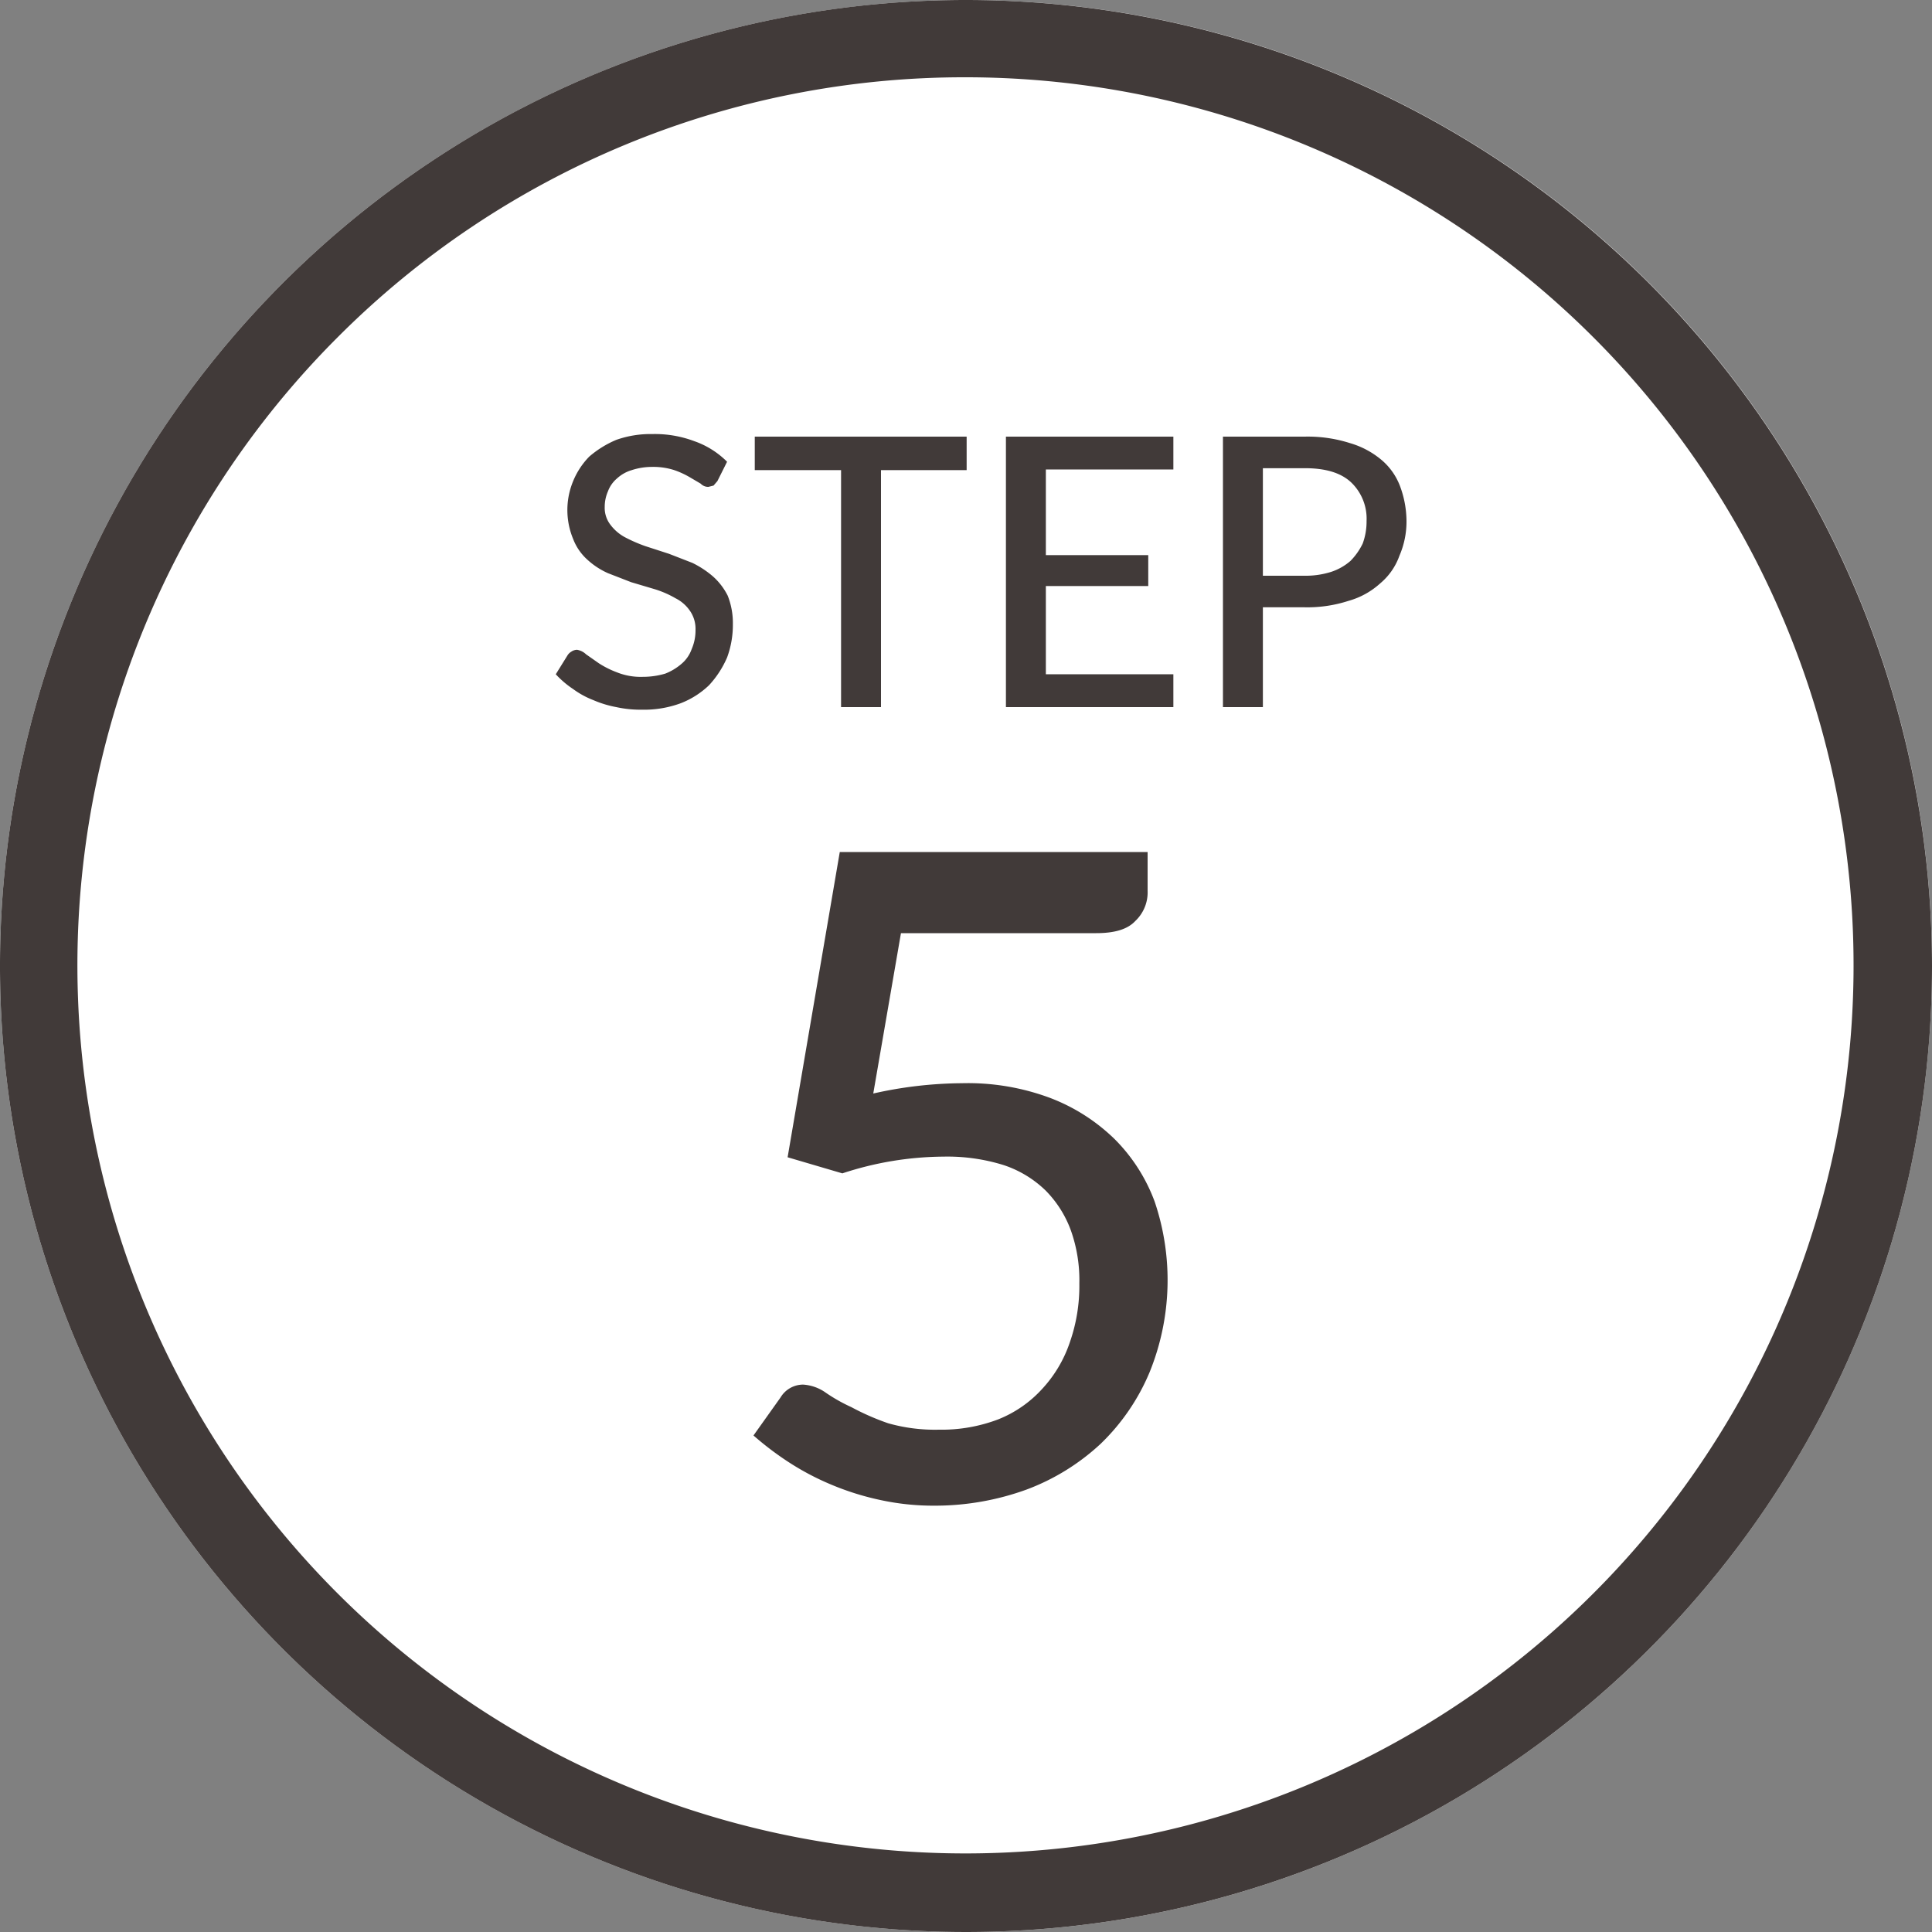 <svg id="レイヤー_2" data-name="レイヤー 2" xmlns="http://www.w3.org/2000/svg" viewBox="0 0 300 300"><rect x="0" y="0" width="300" height="300" fill="#808080" stroke="none"/><defs><style>.cls-1{fill:#fff;}.cls-2{fill:#413a39;}</style></defs><circle class="cls-1" cx="150" cy="150" r="150"/><path class="cls-2" d="M150,12A137.9,137.9,0,1,1,52.4,52.4,137.4,137.4,0,0,1,150,12m0-12A150,150,0,1,0,300,150,150.1,150.1,0,0,0,150,0Z"/><path class="cls-2" d="M111.4,74.7l-.6.7-.8.2a1.6,1.6,0,0,1-1.2-.5l-1.7-1a13.3,13.3,0,0,0-2.4-1.1,10.6,10.6,0,0,0-3.4-.5,10.2,10.2,0,0,0-3.2.5,5.8,5.8,0,0,0-2.3,1.3,4.8,4.8,0,0,0-1.4,2,6,6,0,0,0-.5,2.4,4.3,4.3,0,0,0,.9,2.8A6.9,6.9,0,0,0,97,83.4a23.7,23.7,0,0,0,3.2,1.4l3.7,1.2,3.6,1.4a14.8,14.8,0,0,1,3.2,2.1,10,10,0,0,1,2.3,3,11.5,11.5,0,0,1,.8,4.4,14.6,14.6,0,0,1-.9,5.2,15.2,15.2,0,0,1-2.8,4.3,13.3,13.3,0,0,1-4.4,2.8,16.4,16.4,0,0,1-6,1,17.5,17.5,0,0,1-4-.4,16.5,16.5,0,0,1-3.6-1.1A13.4,13.4,0,0,1,89,107a14.9,14.9,0,0,1-2.7-2.3l1.8-2.9a1.7,1.7,0,0,1,.6-.6,1.6,1.6,0,0,1,.9-.3,2.6,2.6,0,0,1,1.4.7l2,1.4a14.6,14.6,0,0,0,2.8,1.4,9.9,9.9,0,0,0,4,.7,12.3,12.3,0,0,0,3.5-.5,8.7,8.7,0,0,0,2.5-1.5,5.3,5.3,0,0,0,1.6-2.3,7.3,7.3,0,0,0,.6-3,4.9,4.9,0,0,0-.9-3,5.9,5.9,0,0,0-2.2-1.9,15.5,15.5,0,0,0-3.2-1.4L98,90.4,94.4,89a11.8,11.8,0,0,1-3.2-2.1A8.3,8.3,0,0,1,89,83.7a11.7,11.7,0,0,1,0-9,11.9,11.9,0,0,1,2.5-3.8,15.8,15.8,0,0,1,4.2-2.6,16,16,0,0,1,5.6-.9,17.4,17.4,0,0,1,6.5,1.1,13.4,13.4,0,0,1,5.1,3.2Z"/><path class="cls-2" d="M150.1,73H136.8v36.8h-6.2V73H117.2V67.8h32.9Z"/><path class="cls-2" d="M182.2,104.7v5.1h-26v-42h26v5.1H162.4V86.2h15.9V91H162.4v13.7Z"/><path class="cls-2" d="M202.6,67.8a21.5,21.5,0,0,1,7,1,13.4,13.4,0,0,1,4.9,2.6,9.9,9.9,0,0,1,2.9,4.1,15.7,15.7,0,0,1,1,5.4,13.3,13.3,0,0,1-1.1,5.4,9.9,9.9,0,0,1-3,4.3,12.2,12.2,0,0,1-4.9,2.7,20.7,20.7,0,0,1-6.8,1h-6.5v15.5h-6.2v-42Zm0,21.6a13.1,13.1,0,0,0,4.1-.6,8.7,8.7,0,0,0,3-1.7,10.1,10.1,0,0,0,1.9-2.7,9.9,9.9,0,0,0,.6-3.5,7.8,7.8,0,0,0-2.4-6c-1.6-1.5-4-2.2-7.2-2.2h-6.5V89.4Z"/><path class="cls-2" d="M135.6,169.8a64.3,64.3,0,0,1,13.8-1.6,36.5,36.5,0,0,1,13.7,2.3,29.2,29.2,0,0,1,10,6.4,26.9,26.9,0,0,1,6.2,9.7,38,38,0,0,1-.8,26.5,33.2,33.2,0,0,1-7.6,11.1,34.7,34.7,0,0,1-11.5,7.1,41.7,41.7,0,0,1-14.3,2.5,38.9,38.9,0,0,1-8.5-.9,42.3,42.3,0,0,1-7.6-2.4,41.2,41.2,0,0,1-6.6-3.5,47.7,47.7,0,0,1-5.4-4.1l4.2-5.9a4.1,4.1,0,0,1,3.5-2,6.8,6.8,0,0,1,3.3,1.1,26.1,26.1,0,0,0,4.2,2.4,38.7,38.7,0,0,0,5.7,2.5,26.6,26.6,0,0,0,7.9,1,24.7,24.7,0,0,0,9.2-1.6,18.4,18.4,0,0,0,6.8-4.7,20,20,0,0,0,4.3-7.2,26.5,26.5,0,0,0,1.5-9.2,23.1,23.1,0,0,0-1.3-8.2,17.2,17.2,0,0,0-3.9-6.2,17,17,0,0,0-6.6-4,29.4,29.4,0,0,0-9.3-1.3,51,51,0,0,0-15.7,2.6l-8.5-2.5,8.1-47.4h47.8v6a6.1,6.1,0,0,1-1.9,4.7c-1.2,1.3-3.2,1.9-6.1,1.9H139.9Z"/></svg>